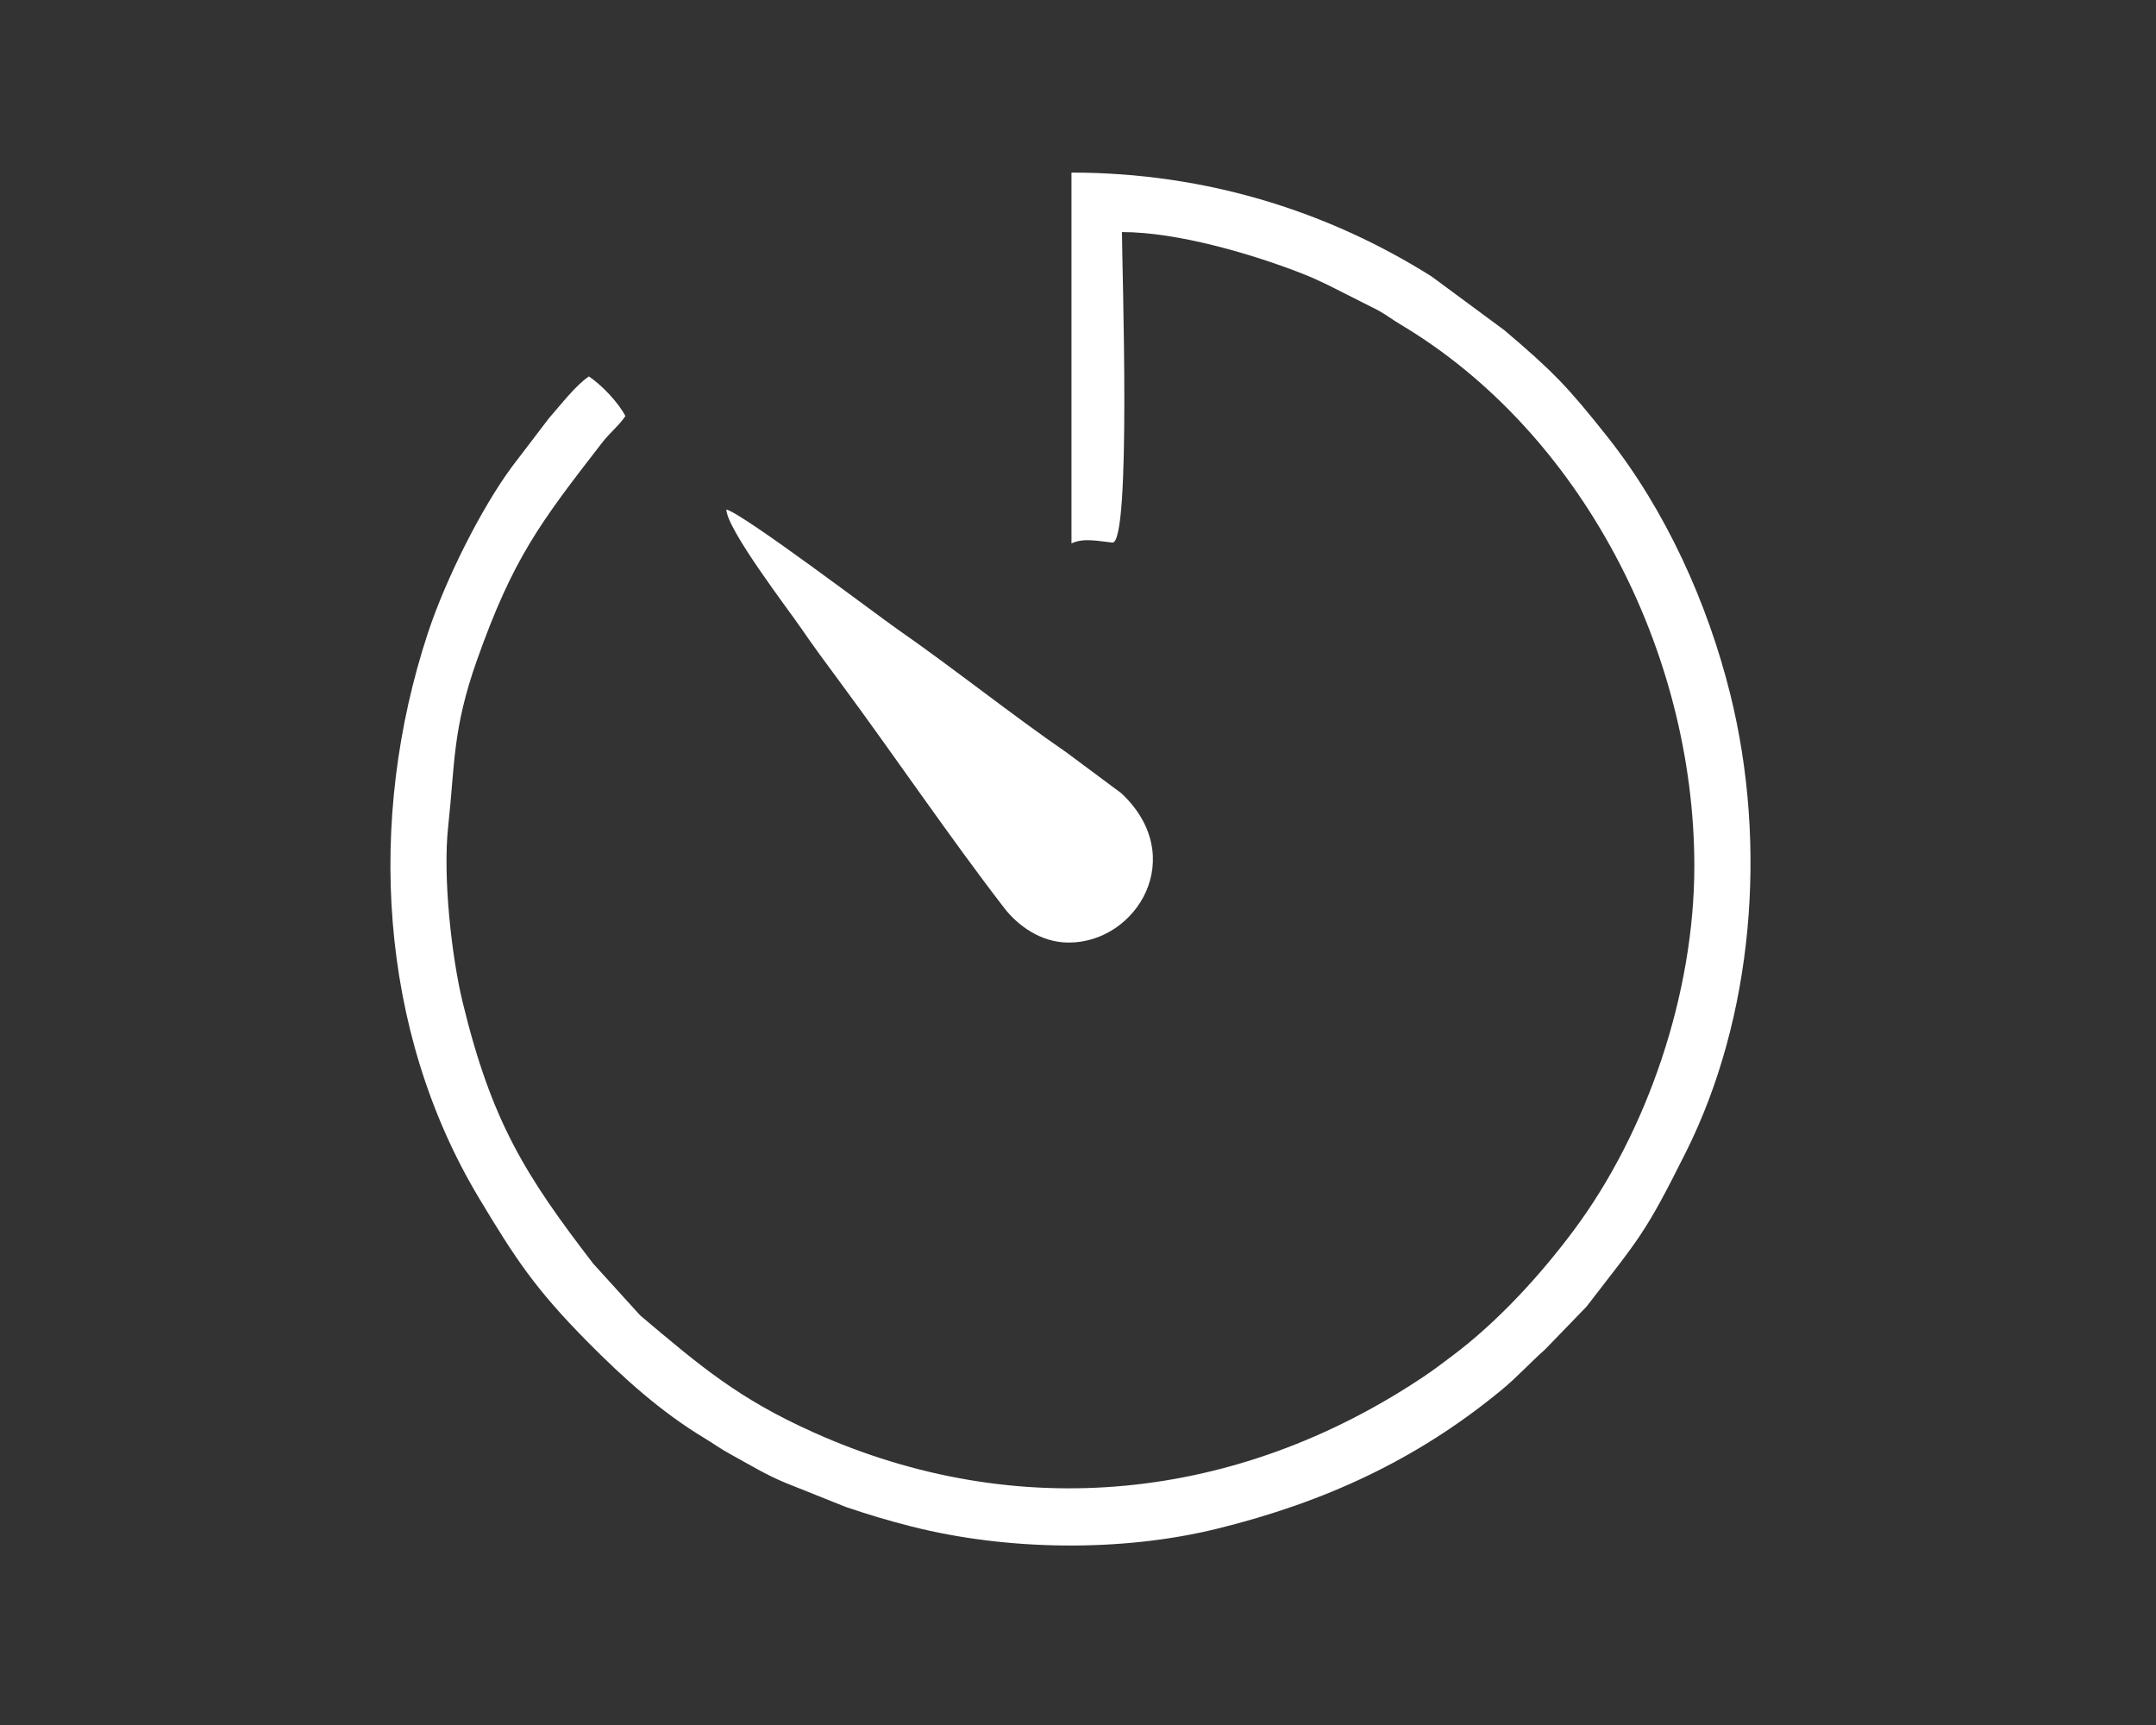<svg xmlns="http://www.w3.org/2000/svg" xmlns:xlink="http://www.w3.org/1999/xlink" preserveAspectRatio="xMidYMid" width="100" height="80" viewBox="0 0 100 80">
  <rect x="0" y="0" width="100" height="80" fill="#333333" stroke="none"/>
  <defs>
    <style>
      .cls-1 {
        fill: #fff;
        fill-rule: evenodd;
      }
    </style>
  </defs>
  <path d="M49.697,25.202 C50.254,24.933 50.940,25.095 51.591,25.163 C52.481,25.256 52.039,12.319 52.039,10.762 C54.616,10.762 58.090,11.784 60.407,12.691 C60.881,12.877 61.144,13.005 61.583,13.212 L63.925,14.394 C64.333,14.623 64.549,14.804 64.965,15.052 C73.327,20.034 78.587,30.192 78.587,40.170 C78.587,46.069 76.407,52.498 72.972,57.088 C71.406,59.182 69.468,61.296 67.378,62.866 C66.895,63.227 66.545,63.502 66.016,63.855 C57.381,69.627 47.202,70.684 37.727,66.426 C34.238,64.859 32.494,63.366 29.695,61.006 L27.518,58.608 C24.370,54.516 22.803,52.024 21.457,46.473 C20.960,44.424 20.526,40.705 20.789,38.313 C21.103,35.442 20.981,33.831 22.127,30.603 C23.796,25.900 25.029,24.271 27.910,20.552 C28.301,20.045 28.710,19.742 29.007,19.294 C28.661,18.639 27.911,17.860 27.314,17.457 C26.690,17.879 26.000,18.787 25.462,19.395 L23.764,21.621 C22.312,23.578 20.661,26.890 19.848,29.354 C16.998,37.993 17.558,47.801 22.214,55.557 C23.882,58.335 24.807,59.763 27.282,62.260 C28.919,63.912 30.661,65.482 32.655,66.684 C33.091,66.946 33.401,67.180 33.865,67.434 C34.746,67.915 35.532,68.401 36.442,68.773 L39.237,69.891 C40.313,70.252 41.100,70.493 42.253,70.787 C46.684,71.916 52.015,71.992 56.466,70.894 C61.419,69.670 65.692,67.719 69.626,64.478 C70.406,63.837 70.935,63.227 71.658,62.589 L73.587,60.596 C76.093,57.340 76.276,57.269 78.197,53.431 C81.307,47.215 82.003,39.235 80.252,32.188 C79.198,27.947 77.244,23.641 74.535,20.231 C72.712,17.935 72.038,17.234 69.778,15.316 L66.397,12.819 C61.651,9.832 55.984,8.004 49.697,8.004 L49.697,25.202 L49.697,25.202 ZM49.567,43.714 C48.252,43.714 47.187,42.894 46.590,42.124 C44.148,38.966 41.400,34.930 38.991,31.673 C38.337,30.789 37.753,30.005 37.126,29.089 C36.587,28.299 33.712,24.553 33.690,23.628 C34.510,23.848 40.660,28.511 41.680,29.220 C44.142,30.930 47.001,33.202 49.462,34.893 L52.009,36.787 C55.142,39.718 52.745,43.714 49.567,43.714 Z" class="cls-1"/>
</svg>
